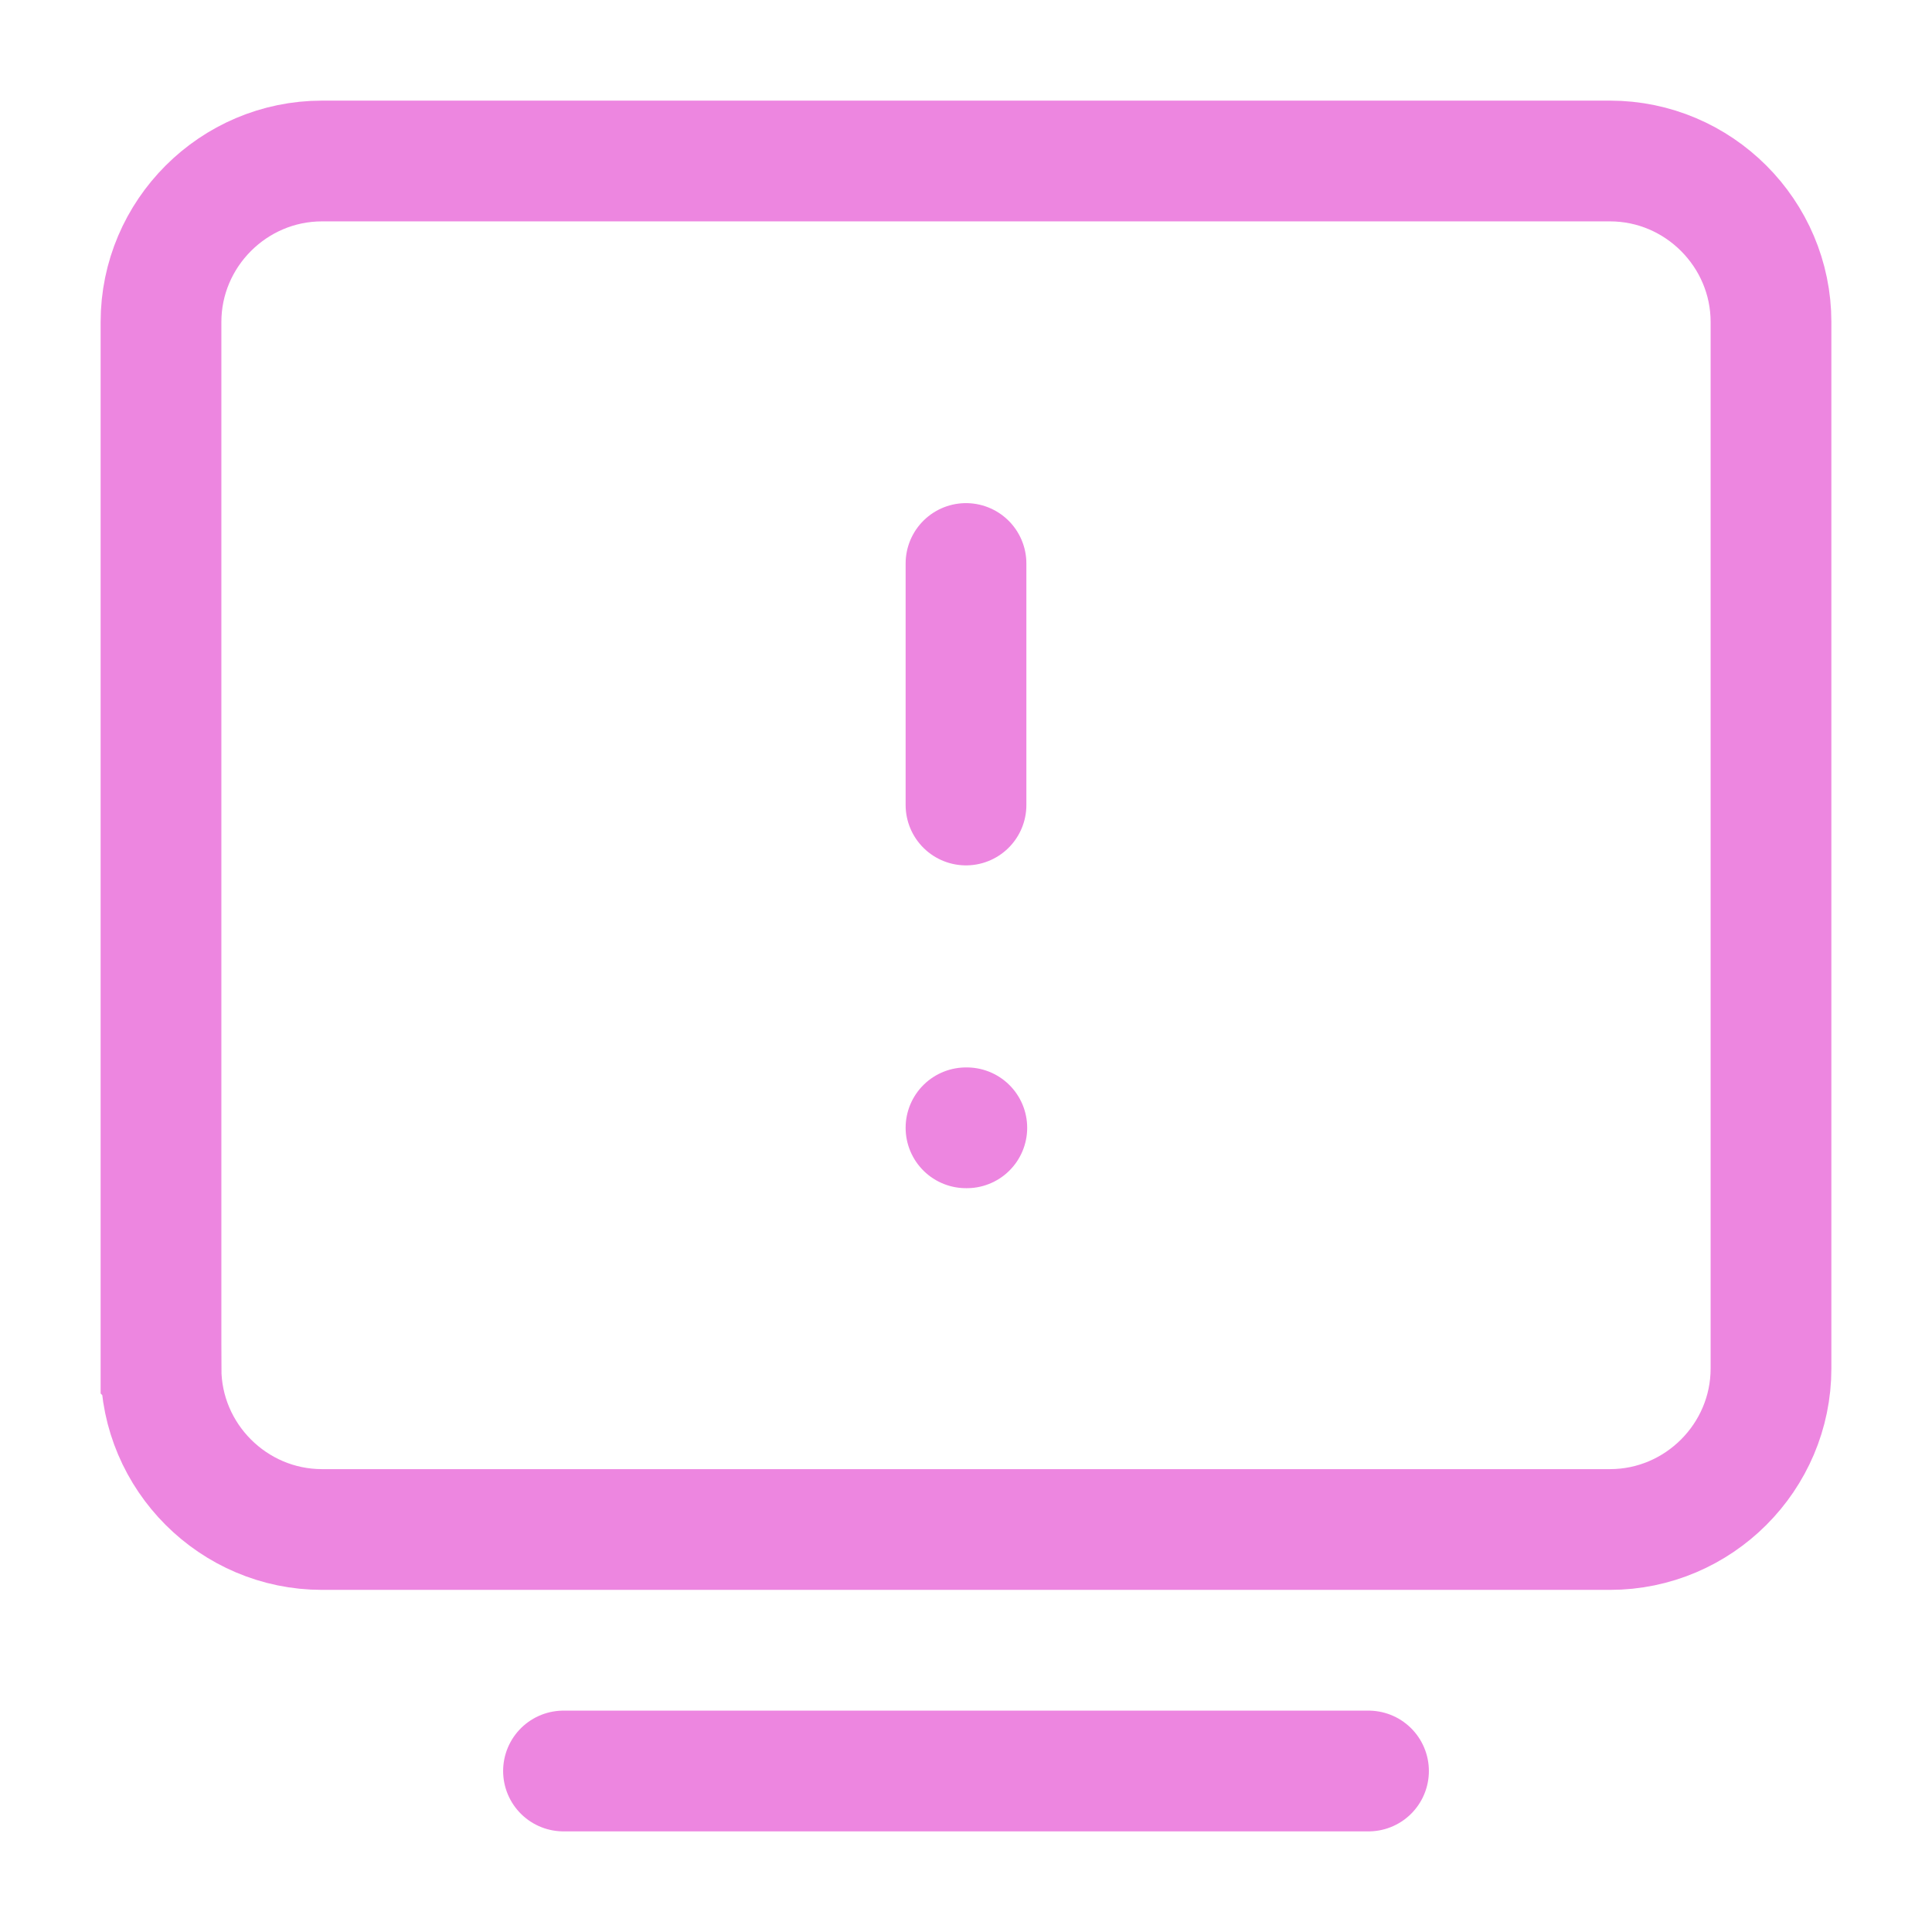<?xml version="1.0" encoding="UTF-8"?>
<svg id="Lager_1" xmlns="http://www.w3.org/2000/svg" version="1.1" viewBox="0 0 24 24">
  <!-- Generator: Adobe Illustrator 29.8.1, SVG Export Plug-In . SVG Version: 2.1.1 Build 2)  -->
  <defs>
    <style>
      .st0, .st1 {
        fill: none;
        stroke: #ed86e0;
        stroke-width: 1.5px;
      }

      .st1 {
        stroke-linecap: round;
        stroke-linejoin: round;
      }
    </style>
  </defs>
  <path class="st1" d="M7,22h10"/>
  <path class="st0" d="M2,17V4c0-1.1.9-2,2-2h16c1.1,0,2,.9,2,2v13c0,1.1-.9,2-2,2H4c-1.1,0-2-.9-2-2Z"/>
  <path class="st1" d="M12,7v3"/>
  <path class="st1" d="M12,14.01h.01"/>
</svg>